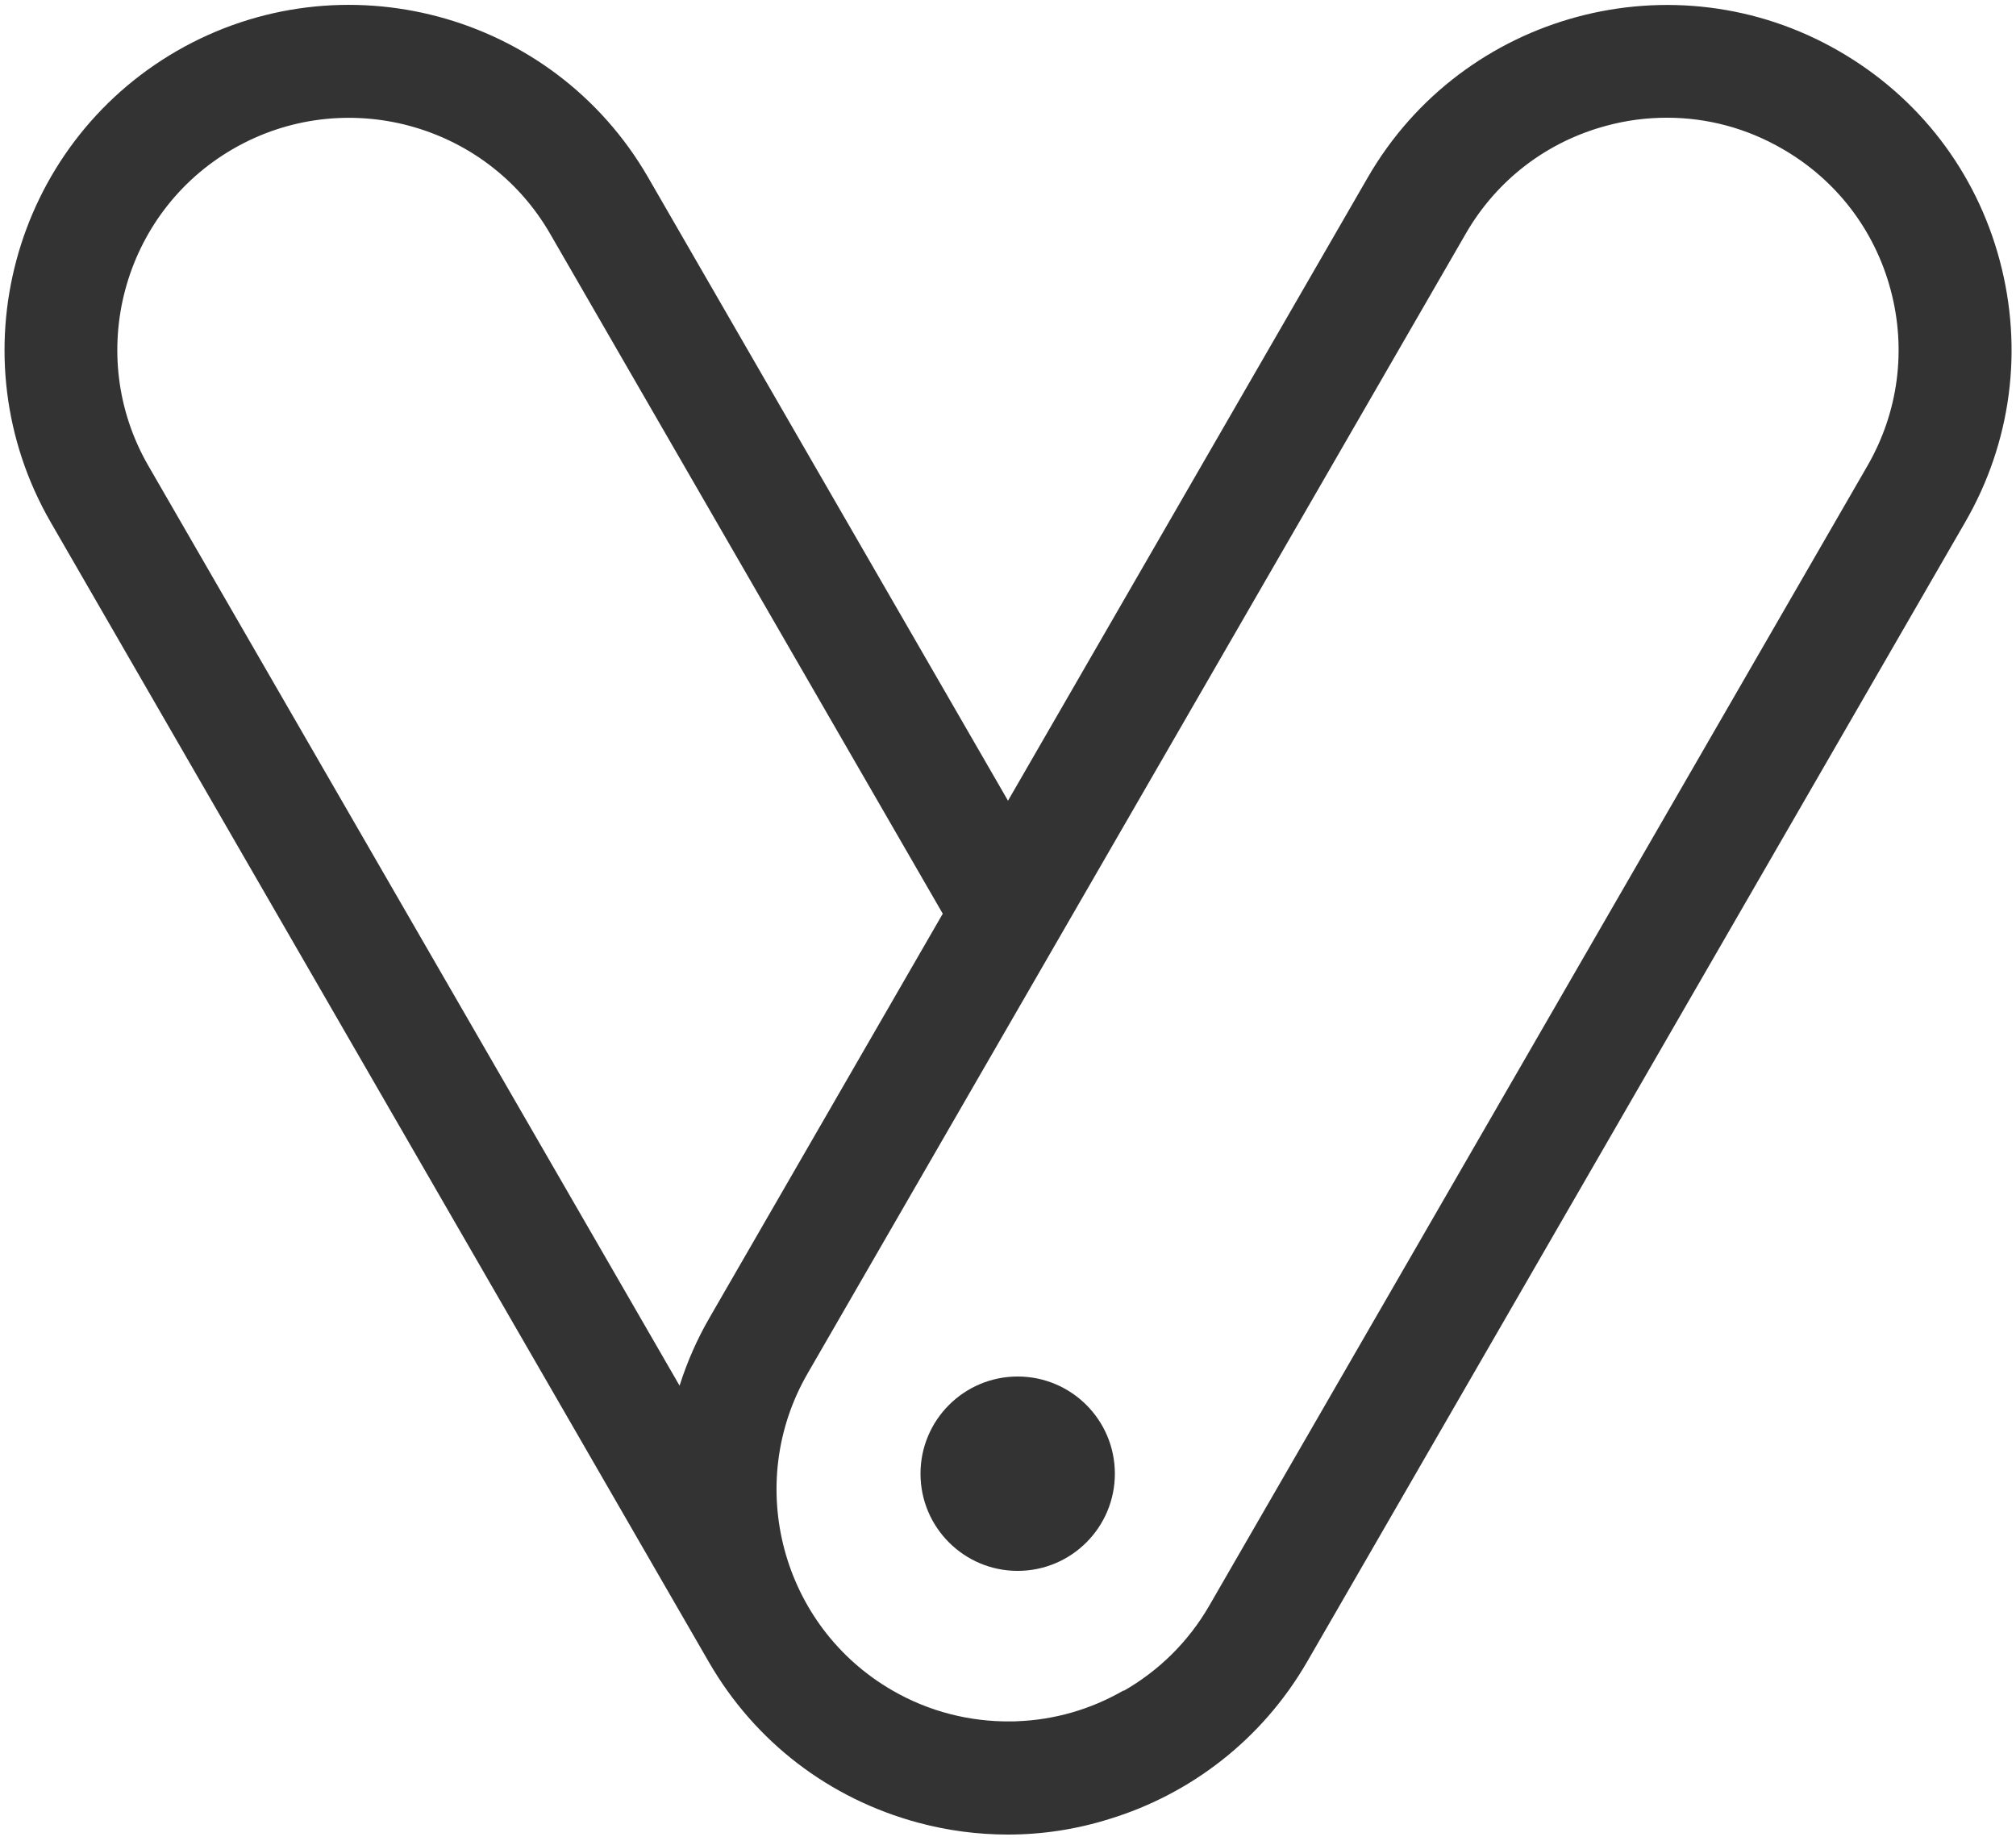 <svg width="254" height="232" viewBox="0 0 254 232" fill="none" xmlns="http://www.w3.org/2000/svg">
<path d="M251.948 32.812C248.951 21.596 241.759 12.241 231.698 6.44C210.955 -5.548 184.326 1.602 172.338 22.345L127 100.884L81.64 22.323C69.653 1.581 43.044 -5.548 22.28 6.419C1.538 18.406 -5.59 45.014 6.376 65.778L89.303 209.393C95.105 219.454 104.48 226.625 115.676 229.643C119.422 230.649 123.211 231.141 127 231.141C131.345 231.141 135.648 230.478 139.801 229.172C149.926 226.068 158.959 219.261 164.675 209.393L247.603 65.778C253.404 55.739 254.945 44.029 251.948 32.812ZM29.387 18.749C43.344 10.7 61.261 15.495 69.31 29.452L118.78 115.12L89.432 165.959C87.826 168.721 86.563 171.611 85.622 174.586L18.684 58.671C10.636 44.714 15.431 26.797 29.387 18.749ZM235.294 58.671L152.366 202.286C149.69 206.931 145.923 210.549 141.577 213.032L141.556 212.989C137.339 215.429 132.737 216.692 128.177 216.863C128.027 216.863 127.877 216.885 127.706 216.885C127.556 216.885 127.428 216.885 127.278 216.885C122.226 216.928 117.11 215.686 112.444 212.989C98.487 204.94 93.692 187.023 101.74 173.066L184.668 29.452C188.564 22.687 194.879 17.849 202.414 15.837C204.94 15.152 207.487 14.831 210.035 14.831C215.108 14.831 220.096 16.158 224.591 18.77C231.355 22.666 236.193 28.981 238.205 36.516C240.217 44.029 239.19 51.907 235.294 58.671Z" fill="#333333"/>
<path d="M128.22 197.919C134.982 197.919 140.464 192.437 140.464 185.675C140.464 178.913 134.982 173.431 128.22 173.431C121.458 173.431 115.976 178.913 115.976 185.675C115.976 192.437 121.458 197.919 128.22 197.919Z" fill="#333333"/>
</svg>
